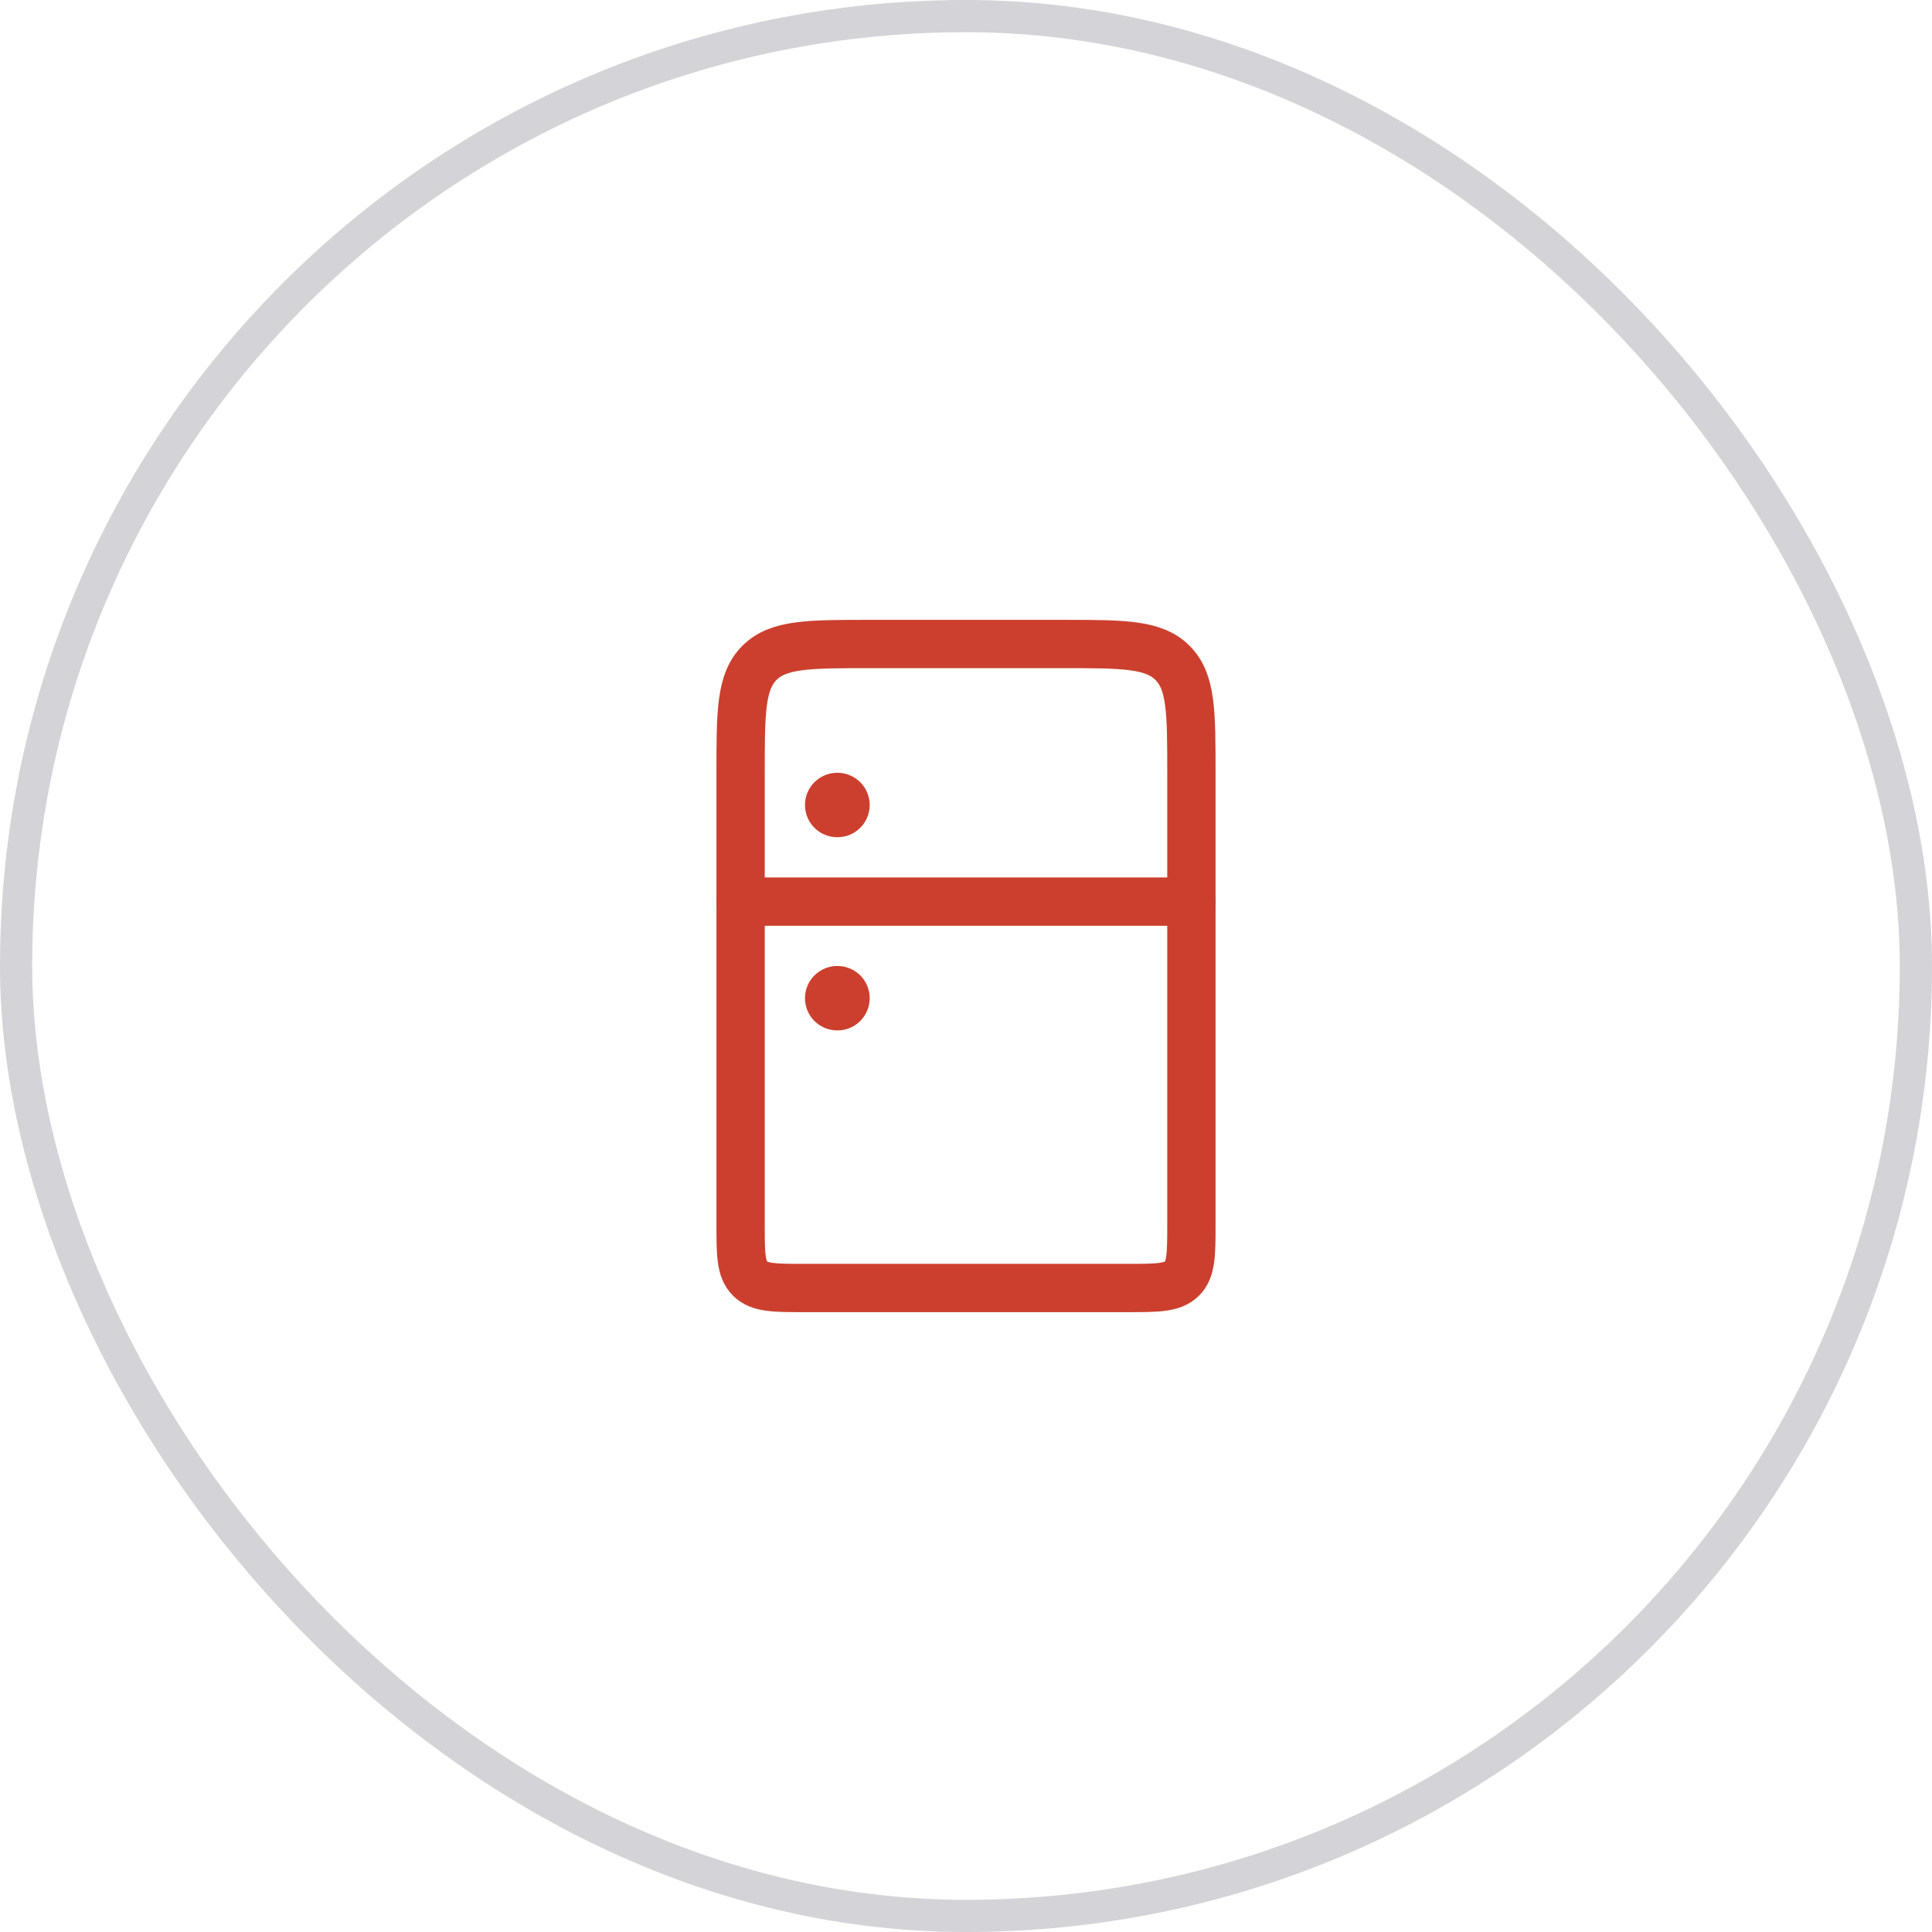 <?xml version="1.0" encoding="UTF-8"?> <svg xmlns="http://www.w3.org/2000/svg" width="60" height="60" viewBox="0 0 60 60" fill="none"><rect x="0.5" y="0.5" width="59" height="59" rx="29.5" stroke="#D4D4D8"></rect><path d="M23 24C23 22.114 23 21.172 23.586 20.586C24.172 20 25.114 20 27 20H33C34.886 20 35.828 20 36.414 20.586C37 21.172 37 22.114 37 24V38C37 38.943 37 39.414 36.707 39.707C36.414 40 35.943 40 35 40H25C24.057 40 23.586 40 23.293 39.707C23 39.414 23 38.943 23 38V24Z" stroke="#CC3F2E" stroke-width="1.5" stroke-linecap="round" stroke-linejoin="round"></path><path d="M26 25H26.009" stroke="#CC3F2E" stroke-width="2" stroke-linecap="round" stroke-linejoin="round"></path><path d="M26 31H26.009" stroke="#CC3F2E" stroke-width="2" stroke-linecap="round" stroke-linejoin="round"></path><path d="M23 28H37" stroke="#CC3F2E" stroke-width="1.5" stroke-linecap="round" stroke-linejoin="round"></path></svg> 